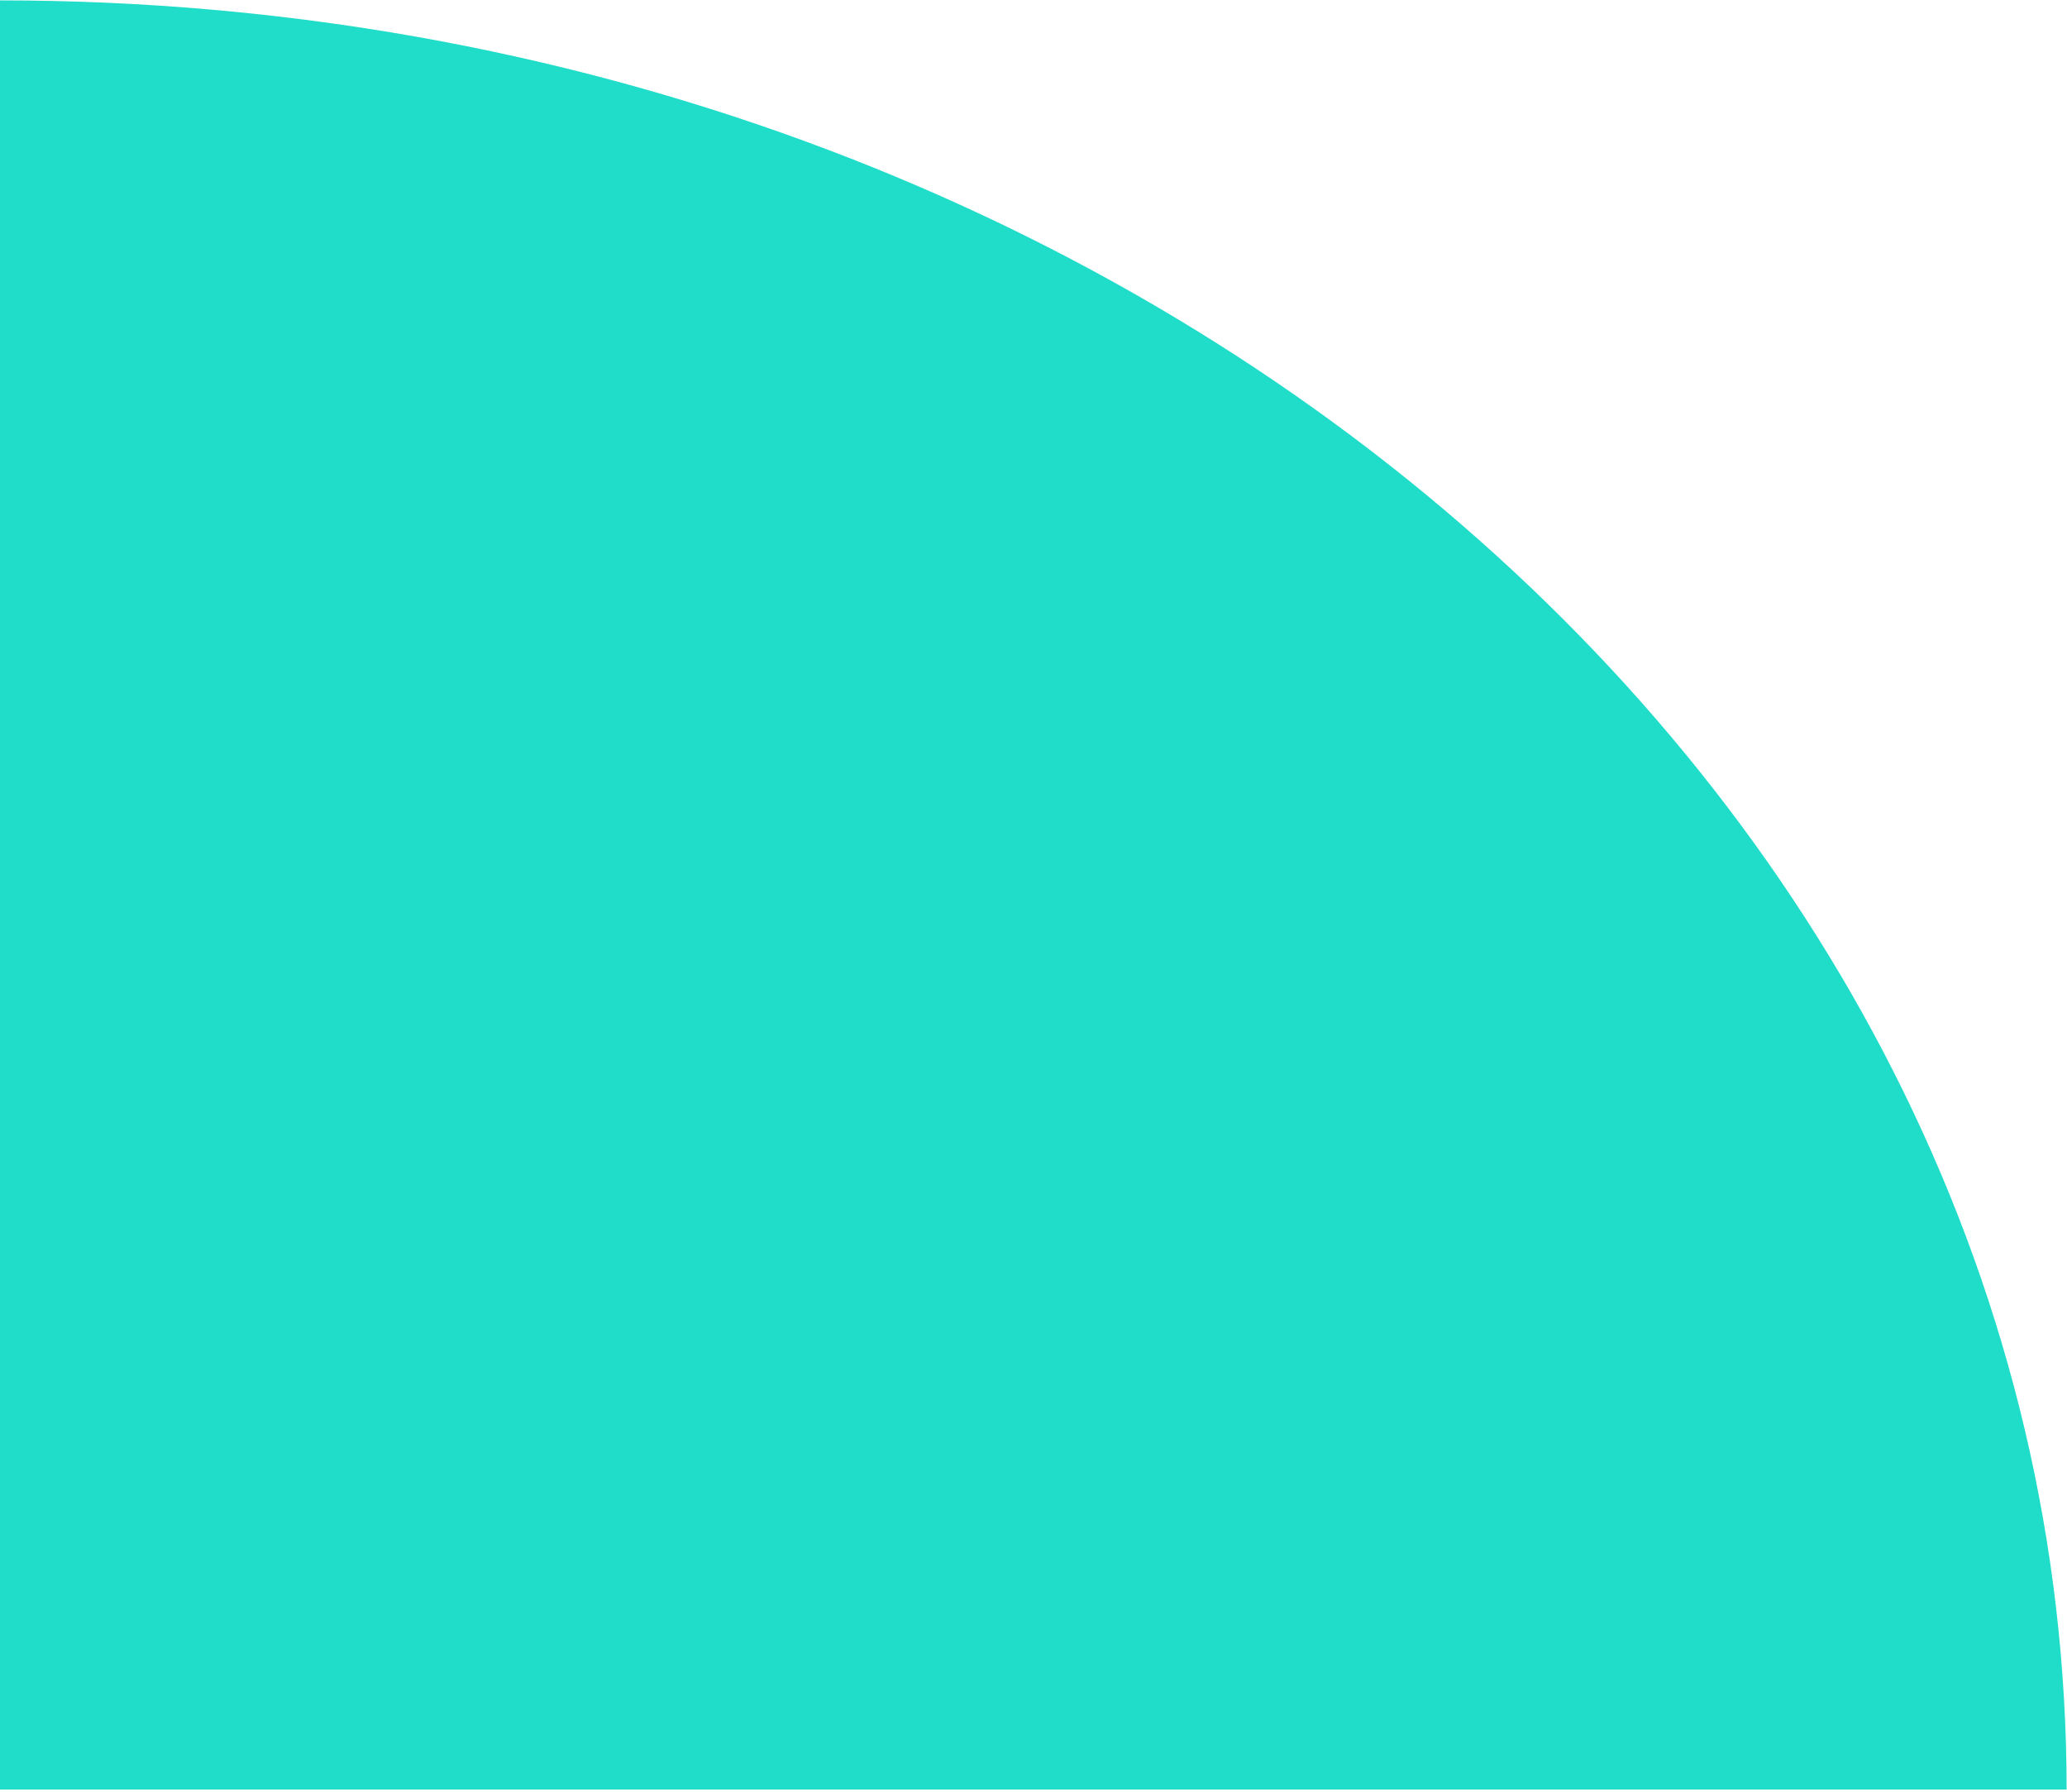 <svg xmlns="http://www.w3.org/2000/svg" xmlns:xlink="http://www.w3.org/1999/xlink" xmlns:serif="http://www.serif.com/" width="100%" height="100%" viewBox="0 0 526 456" xml:space="preserve" style="fill-rule:evenodd;clip-rule:evenodd;stroke-linejoin:round;stroke-miterlimit:2;">    <g transform="matrix(1,0,0,1,-7593.25,-8173.57)">        <g transform="matrix(1,0,0,4.342,6918.7,2593.97)">            <g transform="matrix(-10.7,-3.01812e-16,1.13407e-15,-2.133,674.545,1389.89)">                <path d="M0,49.15L0,0L-49.15,0C-49.15,27.145 -27.145,49.15 0,49.15" style="fill:rgb(31,221,201);fill-rule:nonzero;"></path>            </g>        </g>    </g></svg>